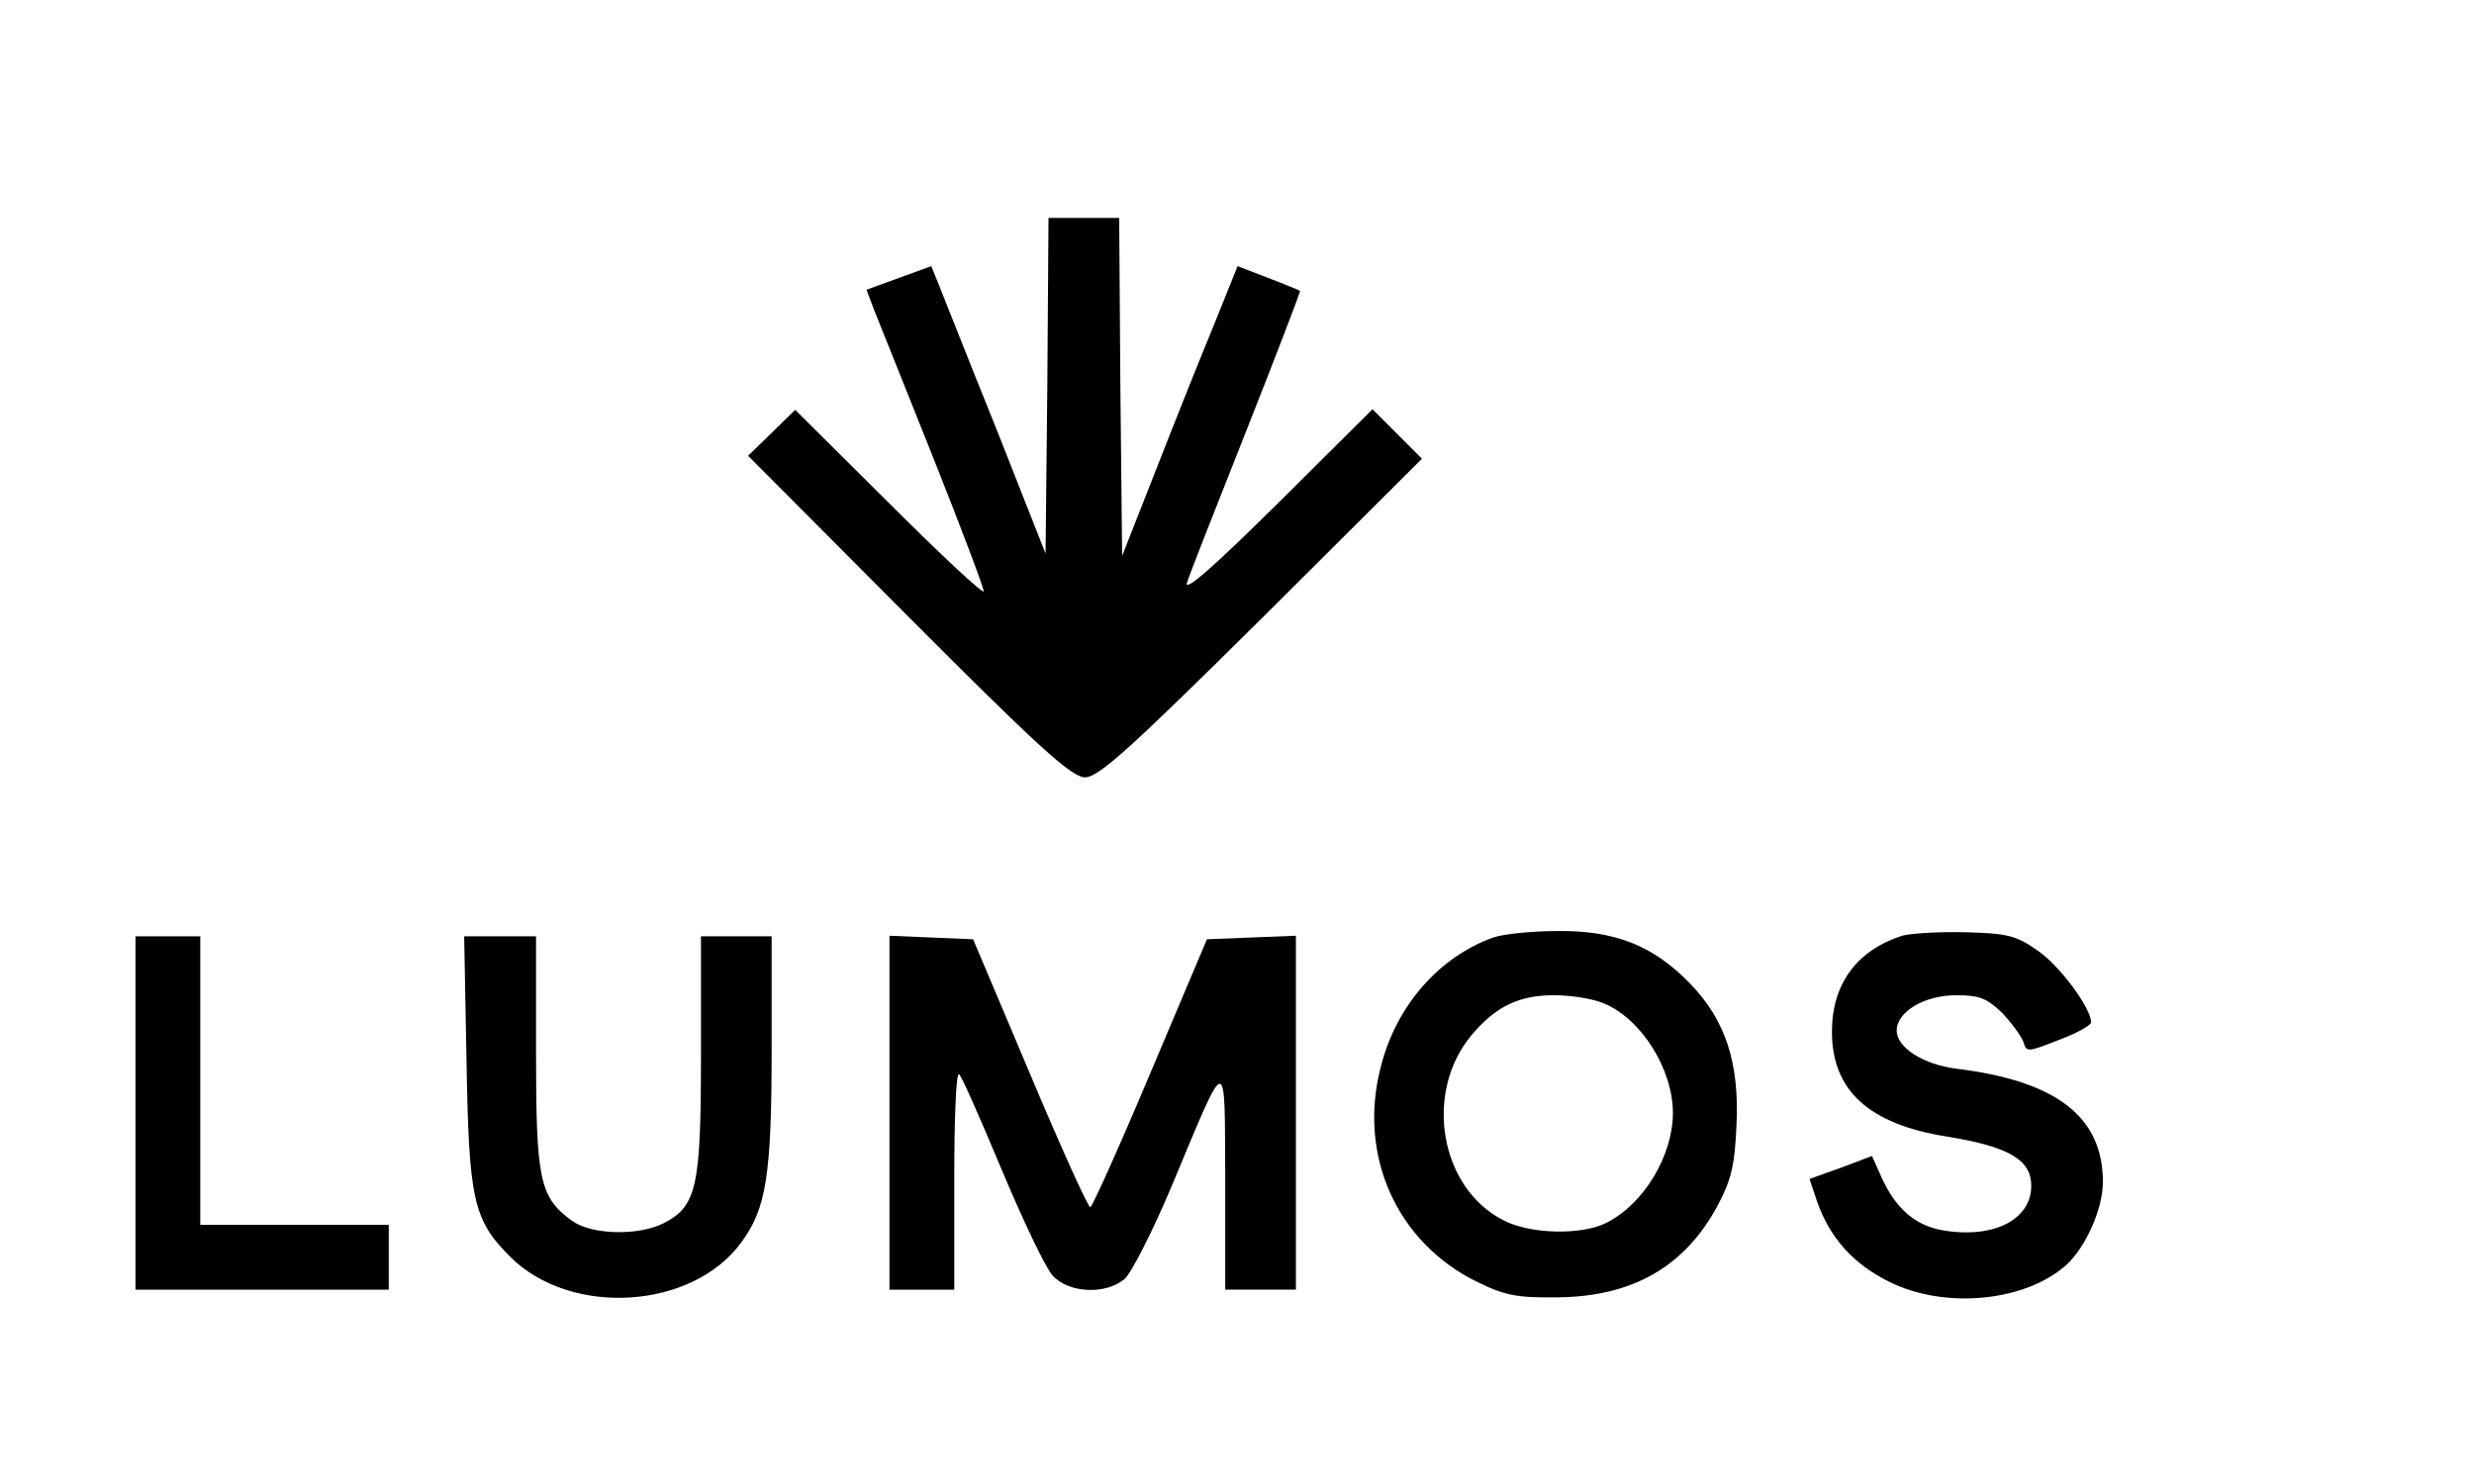 <?xml version="1.0" standalone="no"?>
<!DOCTYPE svg PUBLIC "-//W3C//DTD SVG 20010904//EN"
 "http://www.w3.org/TR/2001/REC-SVG-20010904/DTD/svg10.dtd">
<svg version="1.0" xmlns="http://www.w3.org/2000/svg"
 width="50pt" height="30pt" viewBox="0 0 420 200"
 >

<g transform="translate(-20,400) scale(0.1,-0.1)"
stroke="none" >
<path d="M1978 3605 l-3 -285 -84 213 c-47 116 -90 226 -97 243 l-13 32 -55
-20 -55 -20 14 -37 c8 -20 53 -132 100 -250 47 -118 85 -219 85 -225 0 -6 -72
61 -160 149 l-160 159 -40 -39 -40 -39 272 -273 c224 -225 278 -273 300 -273
23 0 77 49 300 270 l272 271 -42 42 -42 42 -161 -160 c-106 -105 -158 -151
-154 -135 4 14 50 130 101 259 51 129 92 236 91 237 -1 1 -25 11 -54 22 l-52
20 -39 -97 c-22 -53 -66 -163 -98 -245 l-59 -150 -3 287 -2 287 -60 0 -60 0
-2 -285z"/>
<path d="M2735 2668 c-92 -33 -165 -116 -191 -220 -39 -150 27 -298 164 -365
47 -23 68 -27 136 -26 126 1 215 51 271 154 24 45 30 69 33 139 5 106 -19 178
-79 240 -62 64 -127 90 -224 89 -44 0 -93 -5 -110 -11z m188 -112 c63 -26 117
-111 117 -186 0 -72 -49 -154 -112 -186 -42 -22 -131 -20 -176 4 -108 55 -135
217 -54 314 41 49 81 68 140 68 29 0 67 -6 85 -14z"/>
<path d="M3429 2671 c-77 -25 -119 -82 -119 -163 0 -100 63 -157 195 -178 99
-16 139 -37 143 -76 6 -62 -60 -99 -151 -83 -45 8 -78 36 -102 88 l-17 38 -53
-20 -53 -19 13 -39 c22 -62 62 -106 123 -136 95 -47 232 -33 301 30 32 30 61
94 61 140 0 110 -78 171 -247 192 -58 7 -103 36 -103 65 0 32 47 60 101 60 39
0 52 -5 78 -30 16 -17 32 -39 36 -49 5 -18 7 -18 60 3 30 11 55 25 55 30 0 24
-53 96 -91 122 -37 26 -52 29 -123 31 -45 1 -93 -2 -107 -6z"/>
<path d="M430 2370 l0 -300 215 0 215 0 0 55 0 55 -160 0 -160 0 0 245 0 245
-55 0 -55 0 0 -300z"/>
<path d="M992 2458 c4 -235 11 -269 74 -332 103 -103 310 -90 393 25 42 57 51
115 51 329 l0 190 -60 0 -60 0 0 -201 c0 -224 -7 -257 -63 -286 -43 -22 -123
-20 -156 4 -55 40 -61 69 -61 286 l0 197 -61 0 -61 0 4 -212z"/>
<path d="M1710 2370 l0 -300 55 0 55 0 0 186 c0 102 3 183 8 180 4 -2 36 -75
72 -161 36 -86 75 -168 87 -181 27 -30 90 -33 122 -6 11 9 48 81 81 160 95
227 89 227 90 10 l0 -188 60 0 60 0 0 300 0 301 -76 -3 -75 -3 -96 -227 c-53
-126 -99 -228 -102 -228 -4 0 -50 102 -103 228 l-96 227 -71 3 -71 3 0 -301z"/>
</g>
</svg>
